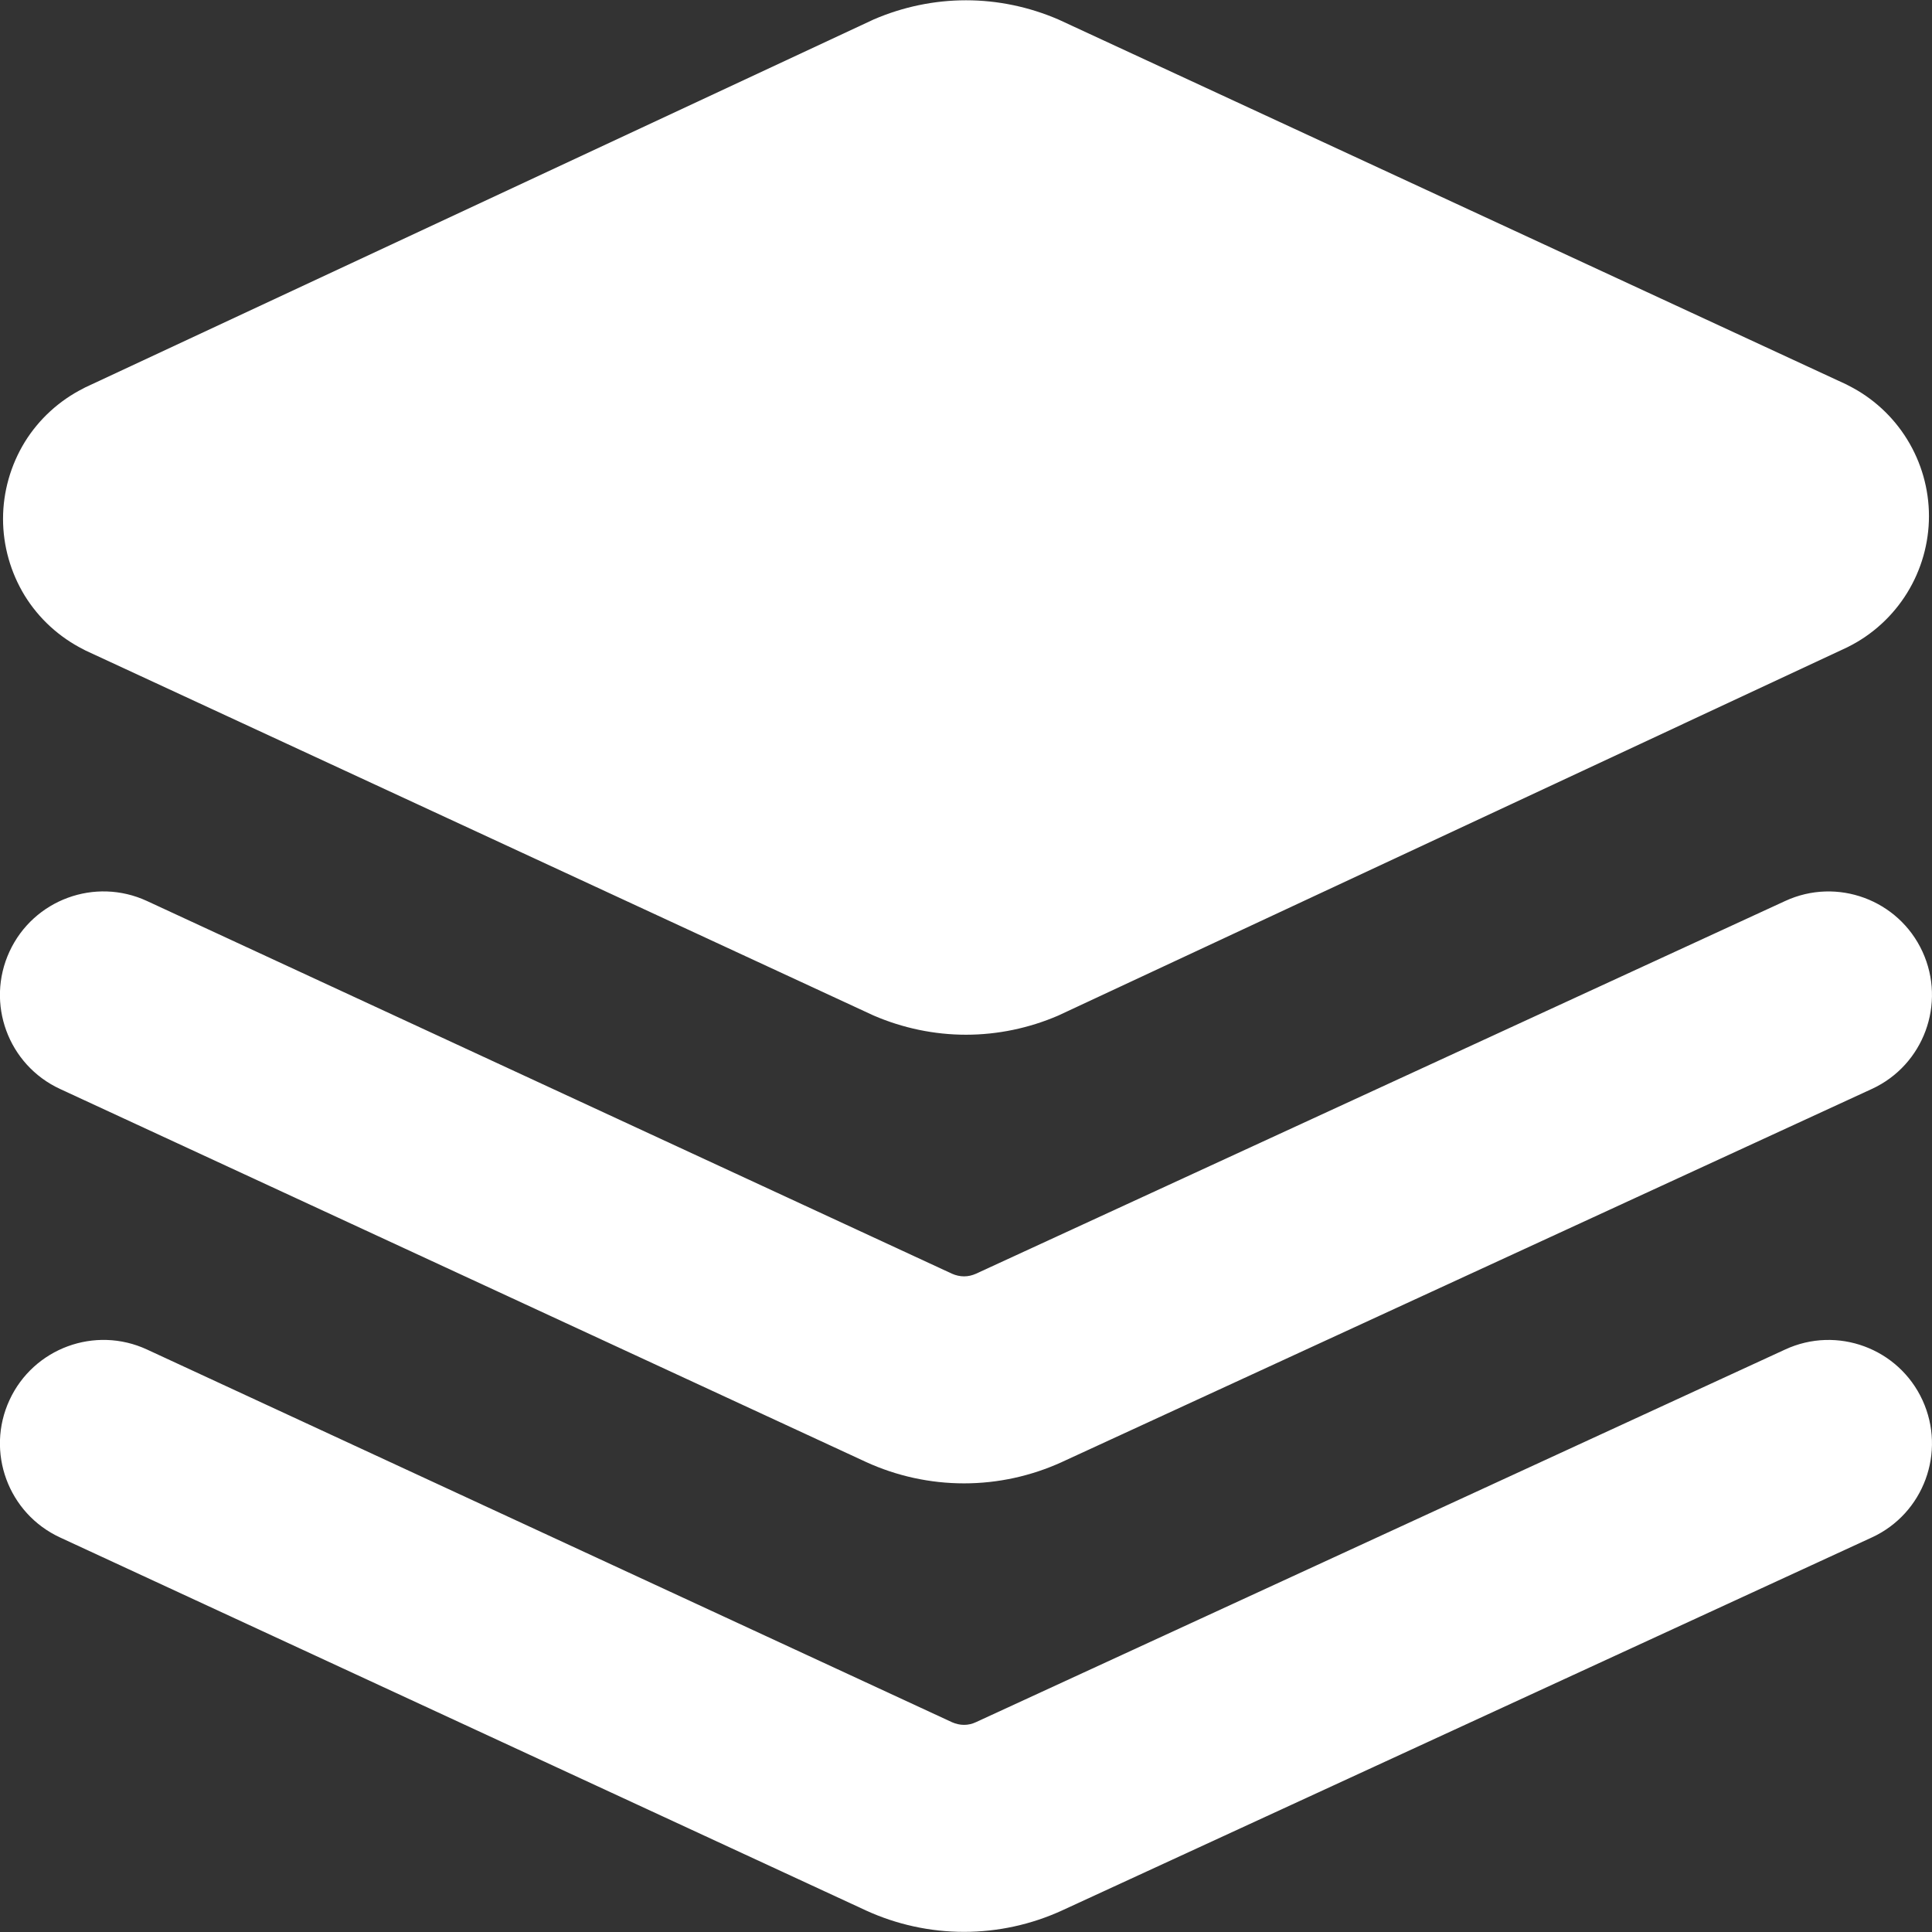 <?xml version="1.0" encoding="UTF-8"?> <svg xmlns="http://www.w3.org/2000/svg" width="14" height="14" viewBox="0 0 14 14" fill="none"><rect x="0" y="0" width="14" height="14" fill="#333333" stroke="none"/><g clip-path="url(#clip0_41_430)"><path fill-rule="evenodd" clip-rule="evenodd" d="M7 0.002C6.77 0.002 6.542 0.05 6.331 0.141L0.618 2.807L0.605 2.814C0.43 2.902 0.282 3.037 0.179 3.204C0.077 3.371 0.022 3.564 0.022 3.76C0.022 3.956 0.077 4.149 0.179 4.316C0.282 4.483 0.43 4.618 0.605 4.706L0.62 4.714L6.32 7.354L6.331 7.359C6.542 7.45 6.77 7.498 7 7.498C7.23 7.498 7.458 7.45 7.669 7.359L13.381 4.693L13.395 4.686C13.57 4.598 13.717 4.463 13.82 4.296C13.923 4.129 13.978 3.936 13.978 3.74C13.978 3.544 13.923 3.351 13.82 3.184C13.717 3.017 13.57 2.882 13.395 2.794L13.38 2.786L7.68 0.146L7.669 0.141C7.458 0.05 7.23 0.002 7 0.002ZM13.931 6.896C14.104 7.272 13.94 7.718 13.564 7.891L7.698 10.593L7.696 10.594C7.473 10.696 7.231 10.749 6.986 10.749C6.74 10.749 6.498 10.696 6.275 10.594L6.271 10.592L0.435 7.891C0.059 7.717 -0.105 7.271 0.069 6.895C0.243 6.519 0.689 6.355 1.065 6.529L6.899 9.23C6.926 9.242 6.956 9.249 6.986 9.249C7.016 9.249 7.045 9.242 7.072 9.23L12.936 6.529C13.312 6.355 13.758 6.52 13.931 6.896ZM13.564 11.141C13.94 10.968 14.104 10.522 13.931 10.146C13.758 9.77 13.312 9.605 12.936 9.779L7.073 12.479C7.046 12.492 7.016 12.499 6.986 12.499C6.956 12.499 6.926 12.492 6.899 12.48L1.065 9.779C0.689 9.605 0.243 9.769 0.069 10.145C-0.105 10.521 0.059 10.967 0.435 11.141L6.271 13.842L6.275 13.844C6.498 13.946 6.74 13.999 6.986 13.999C7.231 13.999 7.473 13.946 7.696 13.844L7.698 13.843L13.564 11.141Z" fill="white"></path></g><defs><clipPath id="clip0_41_430"><rect width="14" height="14" fill="white"></rect></clipPath></defs></svg> 